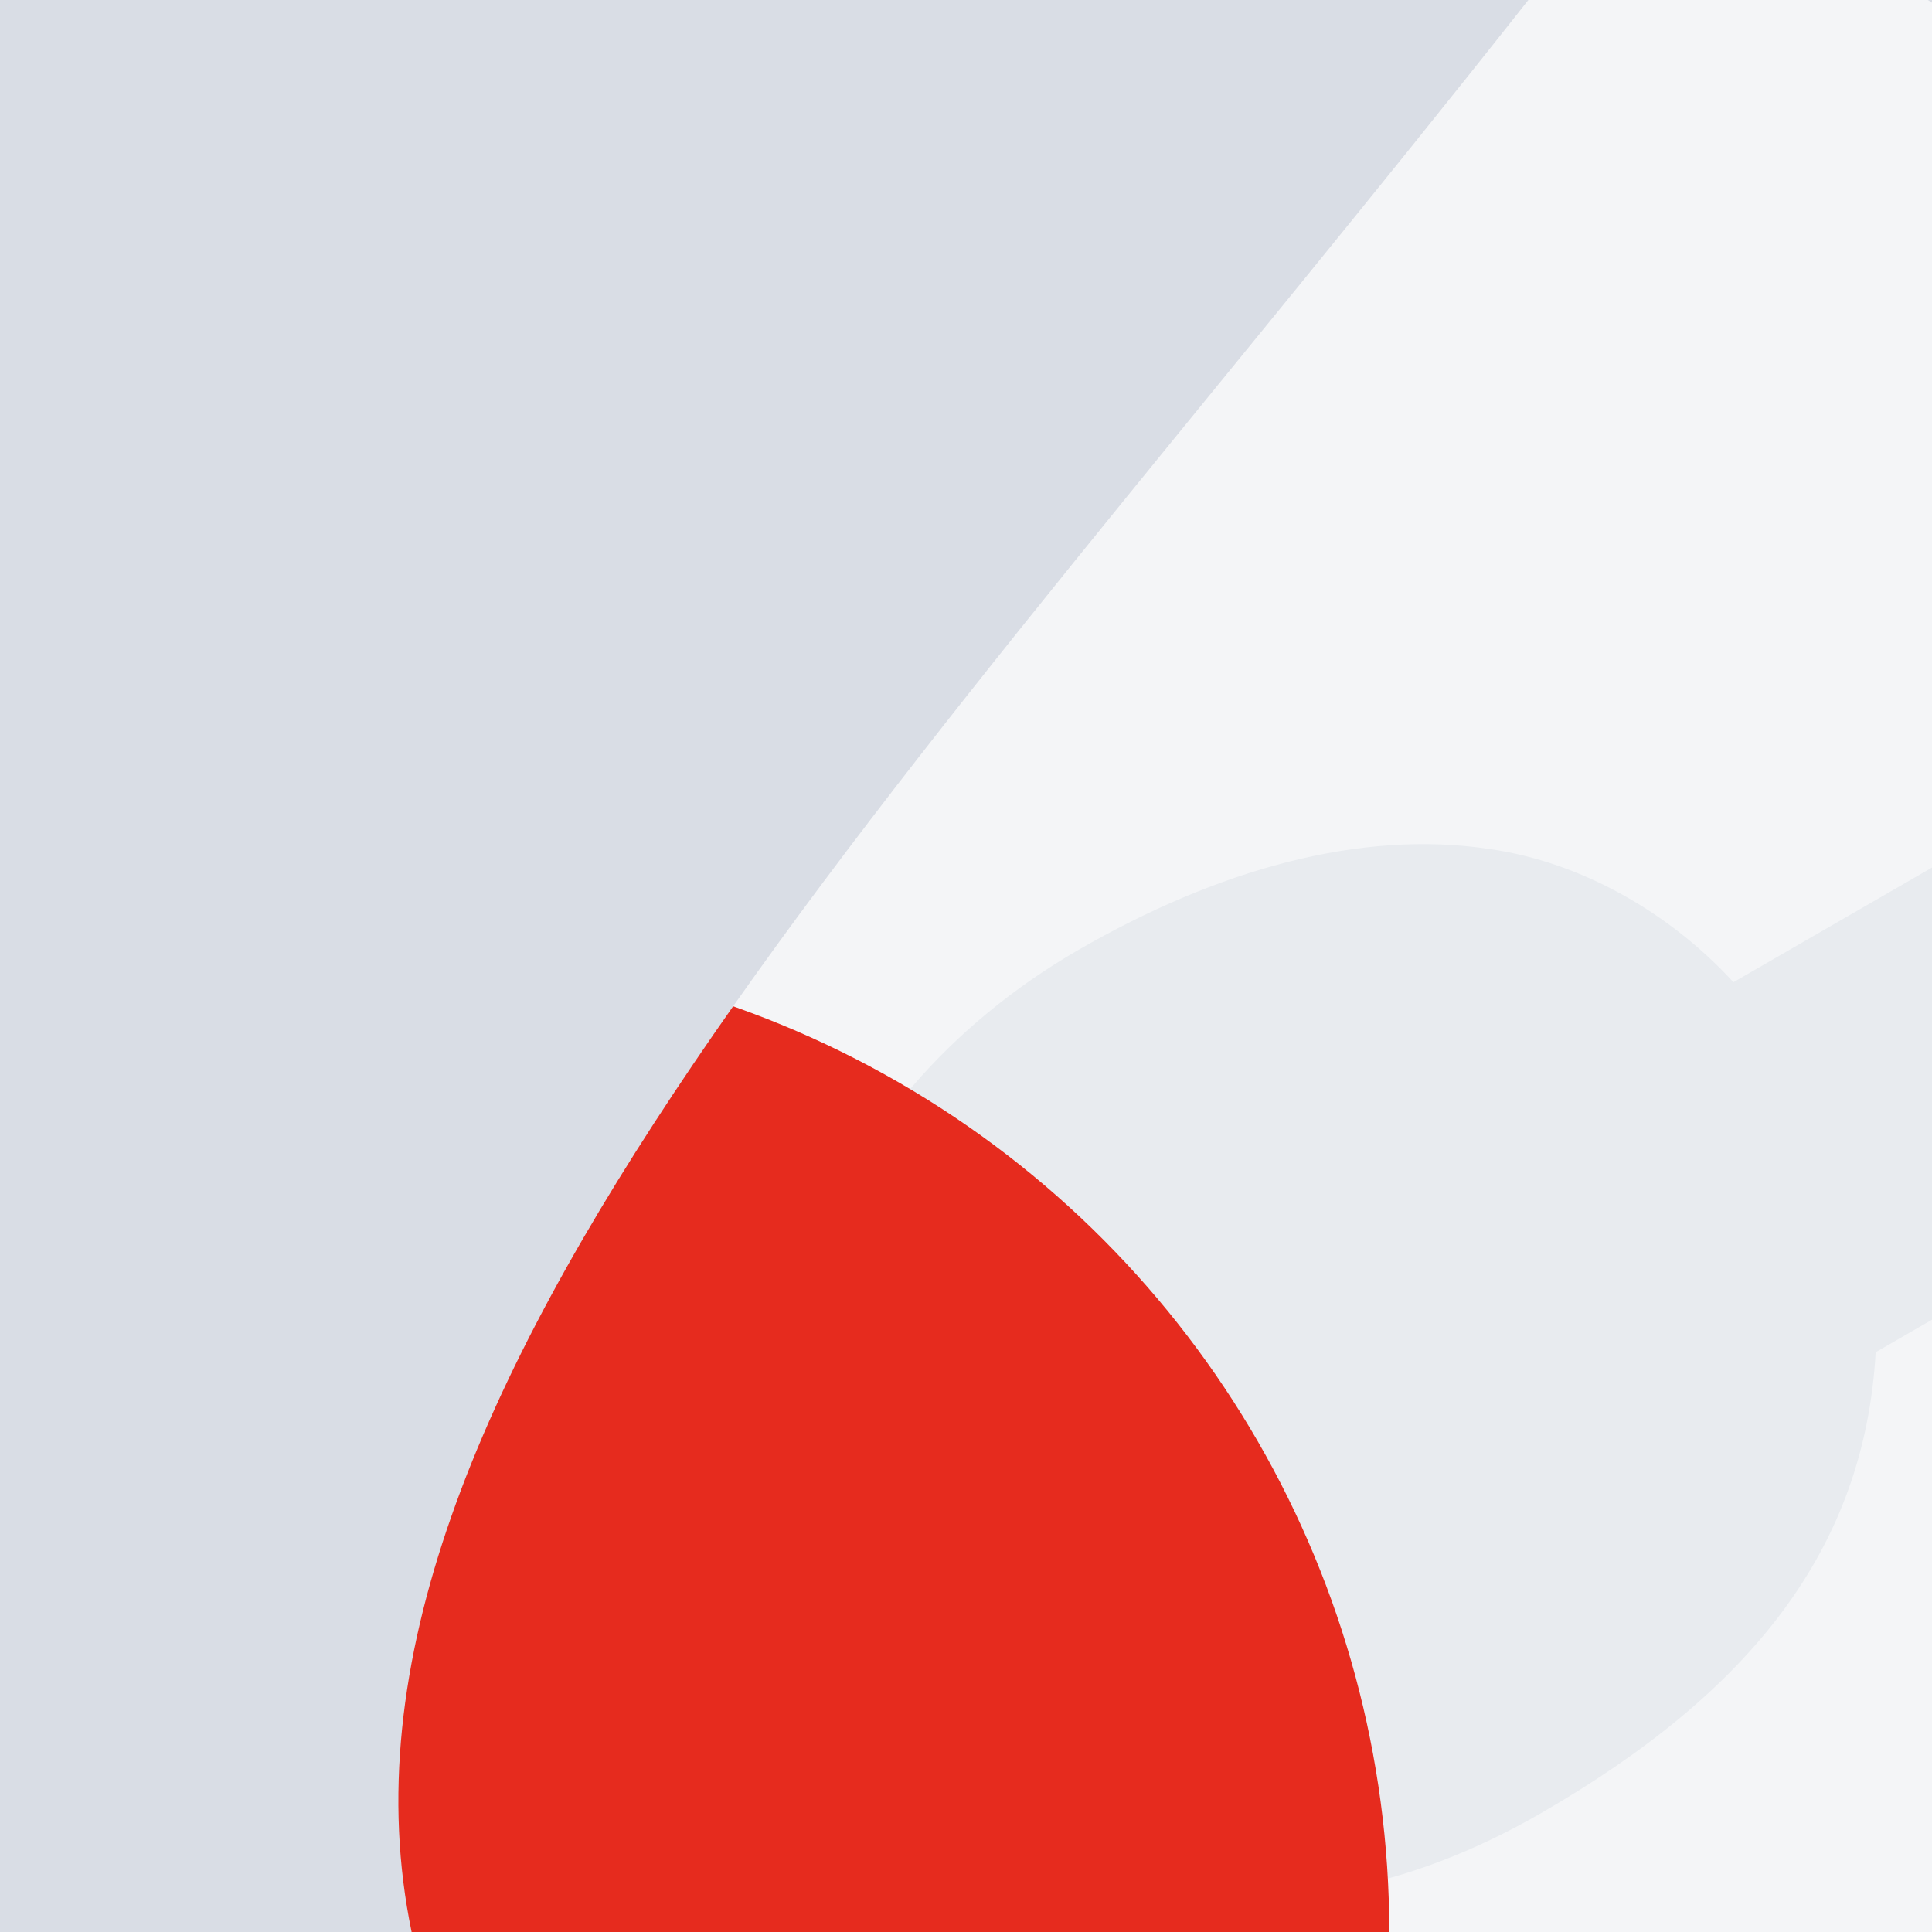 <svg xmlns="http://www.w3.org/2000/svg" viewBox="0, 0, 300, 300">
  <rect
    title="🌄 Backdrop"
    fill="#E8EBEF"
    x="0"
    y="0"
    width="300"
    height="300"
  />

    <path
      title="🔢 Number 5"
      d="M459.195,0.2 L459.195,136.2 L199.995,136.2 L183.995,209.8 L185.595,211.4 C219.995,185.8 265.595,178.6 307.195,178.6 C406.395,178.6 488.795,236.2 488.795,367.4 C488.795,480.2 399.995,563.4 239.195,563.4 C33.595,563.4 -4.005,437 0.795,381.8 L158.395,381.8 C161.595,396.2 169.595,409.8 180.795,418.6 C196.795,431.4 219.195,437 243.995,437 C290.395,437 328.795,406.6 328.795,362.6 C328.795,313.8 296.795,285 248.795,285 C211.195,285 184.795,295.4 167.995,321 L19.195,321 L76.795,0.2 L459.195,0.2 Z"
      fill="#FFFFFF"
      opacity="0.5"
      transform="translate(0, 0) rotate(150, 244.5, 282)"
    />
  
  <circle
    title="🔴 Rude"
    fill="#E62B1E"
    opacity="1"
    style="mix-blend-mode:darken"
    cx="63.397"
    cy="300"
    r="152.333"
  />

  <path
    title="🌊 Curve"
    d="M236.085,-7.10542736e-15 L300,-7.10542736e-15 L300,300 L62.676,300 C62.785,299.866 62.892,299.73 63,299.594 C160.088,176.479 253.249,82.911 236.085,-6.605827e-15 Z M0.642,300 L0,300 L0,299.594 C0.214,299.73 0.428,299.866 0.642,300 Z"
    transform="rotate(180, 150, 150)"
    fill="#D9DDE5"
  />
</svg>
